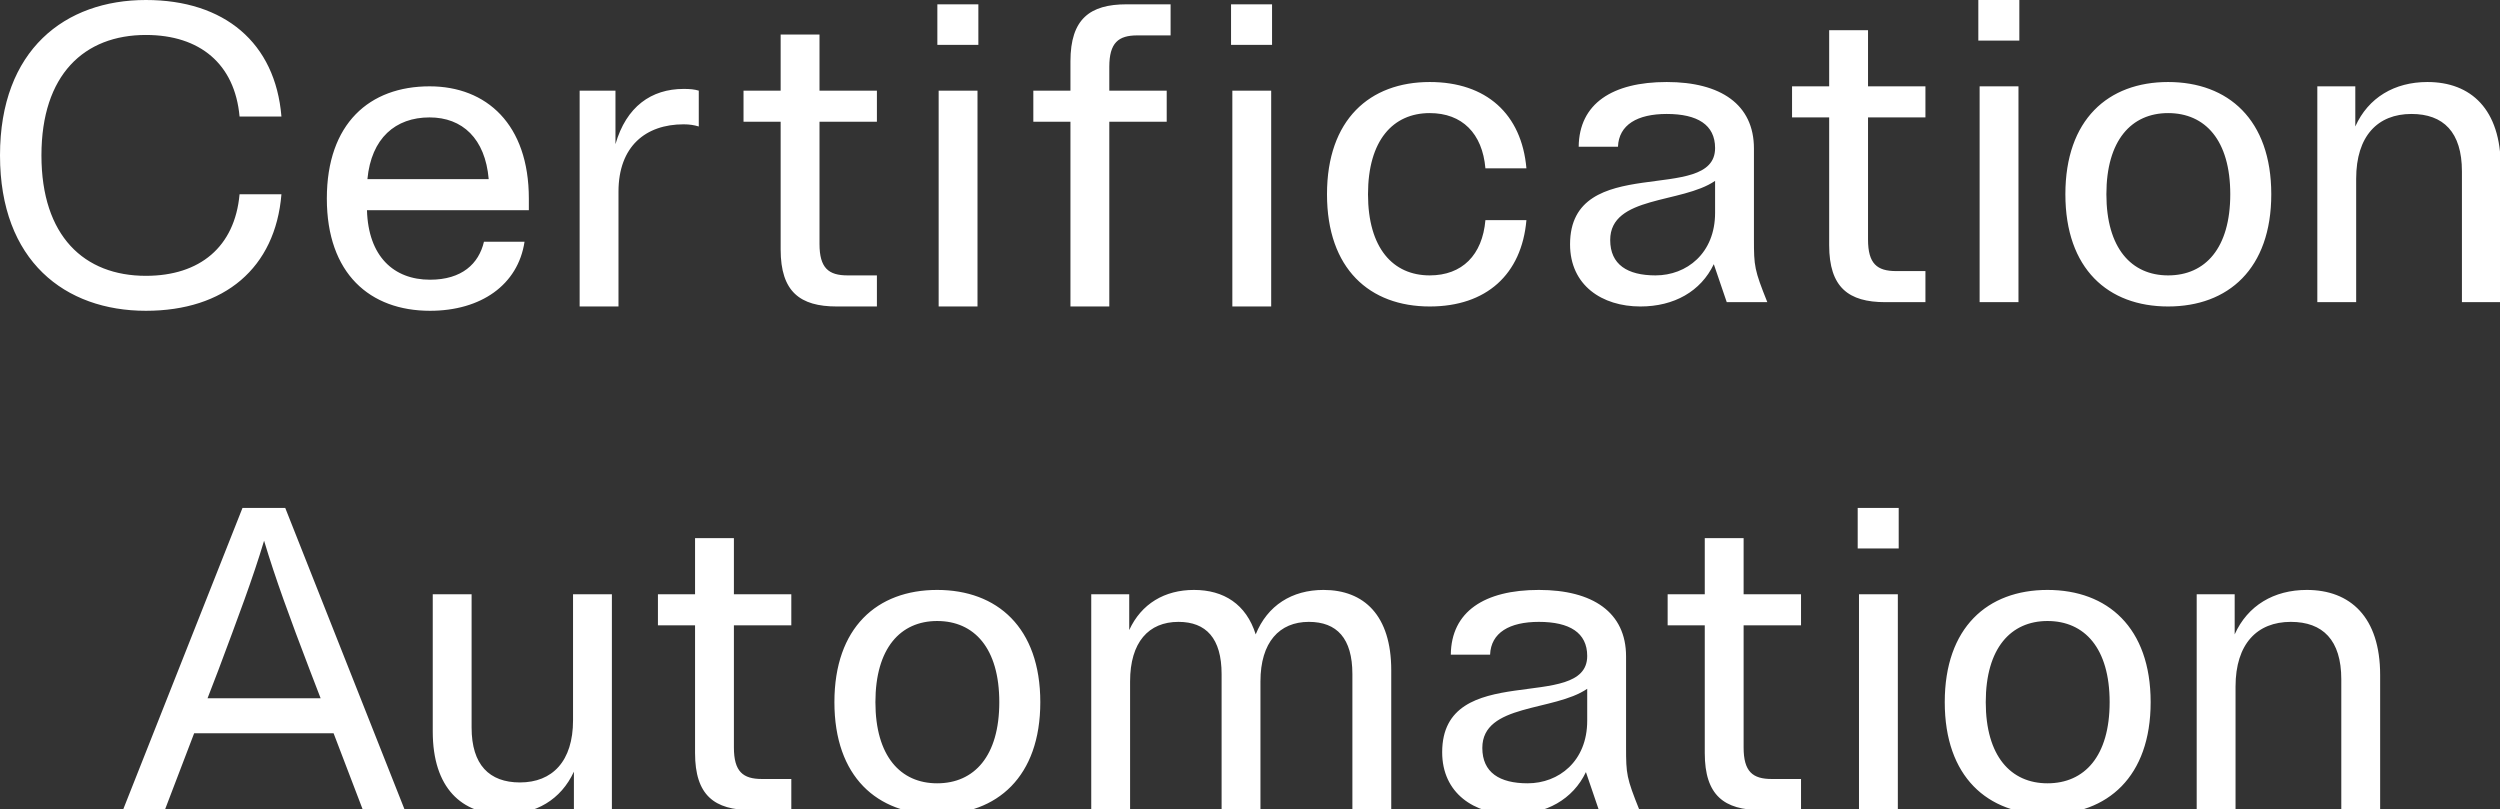 <svg xmlns="http://www.w3.org/2000/svg" width="139" height="45" viewBox="0 0 139 45"><rect x="0" y="0" width="139" height="45" fill="#333333" stroke="none"/><path fill="#FFF" fill-rule="evenodd" d="M13.32,10.8 C13.056,13.728 11.112,15.336 8.112,15.336 C4.68,15.336 2.304,13.128 2.304,8.64 C2.304,4.152 4.68,1.944 8.112,1.944 C11.112,1.944 13.056,3.552 13.32,6.48 L15.648,6.48 C15.312,2.376 12.48,0 8.112,0 C3.624,0 -1.47792889e-12,2.76 -1.47792889e-12,8.64 C-1.47792889e-12,14.52 3.624,17.28 8.112,17.28 C12.48,17.28 15.312,14.904 15.648,10.8 L13.32,10.8 Z M29.164,13.44 L26.908,13.44 C26.62,14.664 25.684,15.552 23.908,15.552 C21.892,15.552 20.476,14.256 20.404,11.688 L29.404,11.688 L29.404,11.04 C29.404,6.912 27.052,4.8 23.884,4.8 C20.548,4.8 18.172,6.864 18.172,11.04 C18.172,15.216 20.572,17.28 23.908,17.28 C26.74,17.28 28.804,15.84 29.164,13.44 Z M23.884,6.528 C25.708,6.528 26.98,7.704 27.172,9.96 L20.428,9.96 C20.644,7.68 21.988,6.528 23.884,6.528 Z M34.22,5.04 L32.228,5.04 L32.228,17.04 L34.388,17.04 L34.388,10.656 C34.388,8.136 35.9,6.912 38.012,6.912 C38.348,6.912 38.612,6.96 38.852,7.032 L38.852,5.04 C38.612,4.968 38.372,4.944 38.012,4.944 C36.212,4.944 34.82,5.928 34.22,8.016 L34.22,5.04 Z M45.564,13.56 L45.564,6.768 L48.756,6.768 L48.756,5.04 L45.564,5.04 L45.564,1.92 L43.404,1.92 L43.404,5.04 L41.34,5.04 L41.34,6.768 L43.404,6.768 L43.404,13.872 C43.404,16.224 44.484,17.04 46.524,17.04 L48.756,17.04 L48.756,15.312 L47.124,15.312 C46.068,15.312 45.564,14.904 45.564,13.56 Z M54.397,0.24 L52.117,0.24 L52.117,2.496 L54.397,2.496 L54.397,0.24 Z M54.349,5.04 L52.189,5.04 L52.189,17.04 L54.349,17.04 L54.349,5.04 Z M57.453,6.768 L59.517,6.768 L59.517,17.04 L61.677,17.04 L61.677,6.768 L64.869,6.768 L64.869,5.04 L61.677,5.04 L61.677,3.72 C61.677,2.376 62.181,1.968 63.237,1.968 L65.085,1.968 L65.085,0.24 L62.637,0.24 C60.597,0.24 59.517,1.056 59.517,3.408 L59.517,5.04 L57.453,5.04 L57.453,6.768 Z M70.726,0.24 L68.446,0.24 L68.446,2.496 L70.726,2.496 L70.726,0.24 Z M70.678,5.04 L68.518,5.04 L68.518,17.04 L70.678,17.04 L70.678,5.04 Z M76.061,10.8 C76.061,7.8 77.453,6.288 79.493,6.288 C81.293,6.288 82.421,7.416 82.589,9.36 L84.869,9.36 C84.605,6.336 82.637,4.56 79.493,4.56 C76.157,4.56 73.781,6.648 73.781,10.8 C73.781,14.952 76.157,17.04 79.493,17.04 C82.637,17.04 84.605,15.264 84.869,12.24 L82.589,12.24 C82.421,14.184 81.293,15.312 79.493,15.312 C77.453,15.312 76.061,13.8 76.061,10.8 Z M98.263,16.8 C97.543,15 97.519,14.808 97.519,13.296 L97.519,8.256 C97.519,5.808 95.671,4.56 92.671,4.56 C89.647,4.56 87.799,5.76 87.775,8.16 L89.959,8.16 C90.007,6.936 91.039,6.336 92.671,6.336 C94.375,6.336 95.359,6.936 95.359,8.232 C95.359,11.424 87.295,8.4 87.295,13.584 C87.295,15.864 89.071,17.04 91.207,17.04 C93.079,17.04 94.567,16.2 95.287,14.688 L96.007,16.8 L98.263,16.8 Z M89.527,13.344 C89.527,10.872 93.511,11.328 95.359,10.056 L95.359,11.832 C95.359,14.088 93.775,15.312 92.047,15.312 C90.487,15.312 89.527,14.712 89.527,13.344 Z M103.862,13.32 L103.862,6.528 L107.054,6.528 L107.054,4.8 L103.862,4.8 L103.862,1.68 L101.702,1.68 L101.702,4.8 L99.638,4.8 L99.638,6.528 L101.702,6.528 L101.702,13.632 C101.702,15.984 102.782,16.8 104.822,16.8 L107.054,16.8 L107.054,15.072 L105.422,15.072 C104.366,15.072 103.862,14.664 103.862,13.32 Z M112.275,1.8189894e-12 L109.995,1.8189894e-12 L109.995,2.256 L112.275,2.256 L112.275,1.8189894e-12 Z M112.227,4.8 L110.067,4.8 L110.067,16.8 L112.227,16.8 L112.227,4.8 Z M120.547,17.04 C123.883,17.04 126.283,14.952 126.283,10.8 C126.283,6.648 123.883,4.56 120.547,4.56 C117.211,4.56 114.835,6.648 114.835,10.8 C114.835,14.952 117.211,17.04 120.547,17.04 Z M120.547,15.312 C118.507,15.312 117.115,13.8 117.115,10.8 C117.115,7.8 118.507,6.288 120.547,6.288 C122.611,6.288 124.003,7.8 124.003,10.8 C124.003,13.8 122.611,15.312 120.547,15.312 Z M130.955,4.8 L128.843,4.8 L128.843,16.8 L131.003,16.8 L131.003,9.936 C131.003,7.56 132.203,6.336 134.075,6.336 C135.851,6.336 136.883,7.344 136.883,9.528 L136.883,16.8 L139.043,16.8 L139.043,9.288 C139.043,6.072 137.387,4.56 134.963,4.56 C133.139,4.56 131.675,5.424 130.955,7.032 L130.955,4.8 Z M20.179,45.04 L22.507,45.04 L15.859,28.24 L13.483,28.24 L6.835,45.04 L9.163,45.04 L10.795,40.768 L18.547,40.768 L20.179,45.04 Z M12.139,37.264 C13.243,34.312 14.059,32.152 14.683,30.064 C15.307,32.152 16.099,34.312 17.227,37.264 L17.827,38.824 L11.539,38.824 L12.139,37.264 Z M24.061,40.672 C24.061,43.816 25.669,45.28 28.021,45.28 C29.797,45.28 31.189,44.464 31.909,42.904 L31.909,45.04 L34.021,45.04 L34.021,33.04 L31.861,33.04 L31.861,40.048 C31.861,42.328 30.709,43.504 28.909,43.504 C27.205,43.504 26.221,42.52 26.221,40.456 L26.221,33.04 L24.061,33.04 L24.061,40.672 Z M40.805,41.56 L40.805,34.768 L43.997,34.768 L43.997,33.04 L40.805,33.04 L40.805,29.92 L38.645,29.92 L38.645,33.04 L36.581,33.04 L36.581,34.768 L38.645,34.768 L38.645,41.872 C38.645,44.224 39.725,45.04 41.765,45.04 L43.997,45.04 L43.997,43.312 L42.365,43.312 C41.309,43.312 40.805,42.904 40.805,41.56 Z M52.105,45.28 C55.441,45.28 57.841,43.192 57.841,39.04 C57.841,34.888 55.441,32.8 52.105,32.8 C48.769,32.8 46.393,34.888 46.393,39.04 C46.393,43.192 48.769,45.28 52.105,45.28 Z M52.105,43.552 C50.065,43.552 48.673,42.04 48.673,39.04 C48.673,36.04 50.065,34.528 52.105,34.528 C54.169,34.528 55.561,36.04 55.561,39.04 C55.561,42.04 54.169,43.552 52.105,43.552 Z M62.785,33.04 L60.673,33.04 L60.673,45.04 L62.833,45.04 L62.833,37.888 C62.833,35.704 63.865,34.576 65.521,34.576 C67.057,34.576 67.921,35.488 67.921,37.48 L67.921,45.04 L70.081,45.04 L70.081,37.888 C70.081,35.704 71.137,34.576 72.769,34.576 C74.329,34.576 75.193,35.488 75.193,37.48 L75.193,45.04 L77.353,45.04 L77.353,37.264 C77.353,34.216 75.841,32.8 73.585,32.8 C71.833,32.8 70.465,33.664 69.817,35.272 C69.289,33.592 68.041,32.8 66.385,32.8 C64.753,32.8 63.457,33.568 62.785,35.032 L62.785,33.04 Z M91.153,45.04 C90.433,43.24 90.409,43.048 90.409,41.536 L90.409,36.496 C90.409,34.048 88.561,32.8 85.561,32.8 C82.537,32.8 80.689,34 80.665,36.4 L82.849,36.4 C82.897,35.176 83.929,34.576 85.561,34.576 C87.265,34.576 88.249,35.176 88.249,36.472 C88.249,39.664 80.185,36.64 80.185,41.824 C80.185,44.104 81.961,45.28 84.097,45.28 C85.969,45.28 87.457,44.44 88.177,42.928 L88.897,45.04 L91.153,45.04 Z M82.417,41.584 C82.417,39.112 86.401,39.568 88.249,38.296 L88.249,40.072 C88.249,42.328 86.665,43.552 84.937,43.552 C83.377,43.552 82.417,42.952 82.417,41.584 Z M96.945,41.56 L96.945,34.768 L100.137,34.768 L100.137,33.04 L96.945,33.04 L96.945,29.92 L94.785,29.92 L94.785,33.04 L92.721,33.04 L92.721,34.768 L94.785,34.768 L94.785,41.872 C94.785,44.224 95.865,45.04 97.905,45.04 L100.137,45.04 L100.137,43.312 L98.505,43.312 C97.449,43.312 96.945,42.904 96.945,41.56 Z M105.568,28.24 L103.288,28.24 L103.288,30.496 L105.568,30.496 L105.568,28.24 Z M105.52,33.04 L103.36,33.04 L103.36,45.04 L105.52,45.04 L105.52,33.04 Z M113.84,45.28 C117.176,45.28 119.576,43.192 119.576,39.04 C119.576,34.888 117.176,32.8 113.84,32.8 C110.504,32.8 108.128,34.888 108.128,39.04 C108.128,43.192 110.504,45.28 113.84,45.28 Z M113.84,43.552 C111.8,43.552 110.408,42.04 110.408,39.04 C110.408,36.04 111.8,34.528 113.84,34.528 C115.904,34.528 117.296,36.04 117.296,39.04 C117.296,42.04 115.904,43.552 113.84,43.552 Z M124.248,33.04 L122.136,33.04 L122.136,45.04 L124.296,45.04 L124.296,38.176 C124.296,35.8 125.496,34.576 127.368,34.576 C129.144,34.576 130.176,35.584 130.176,37.768 L130.176,45.04 L132.336,45.04 L132.336,37.528 C132.336,34.312 130.68,32.8 128.256,32.8 C126.432,32.8 124.968,33.664 124.248,35.272 L124.248,33.04 Z"/></svg>